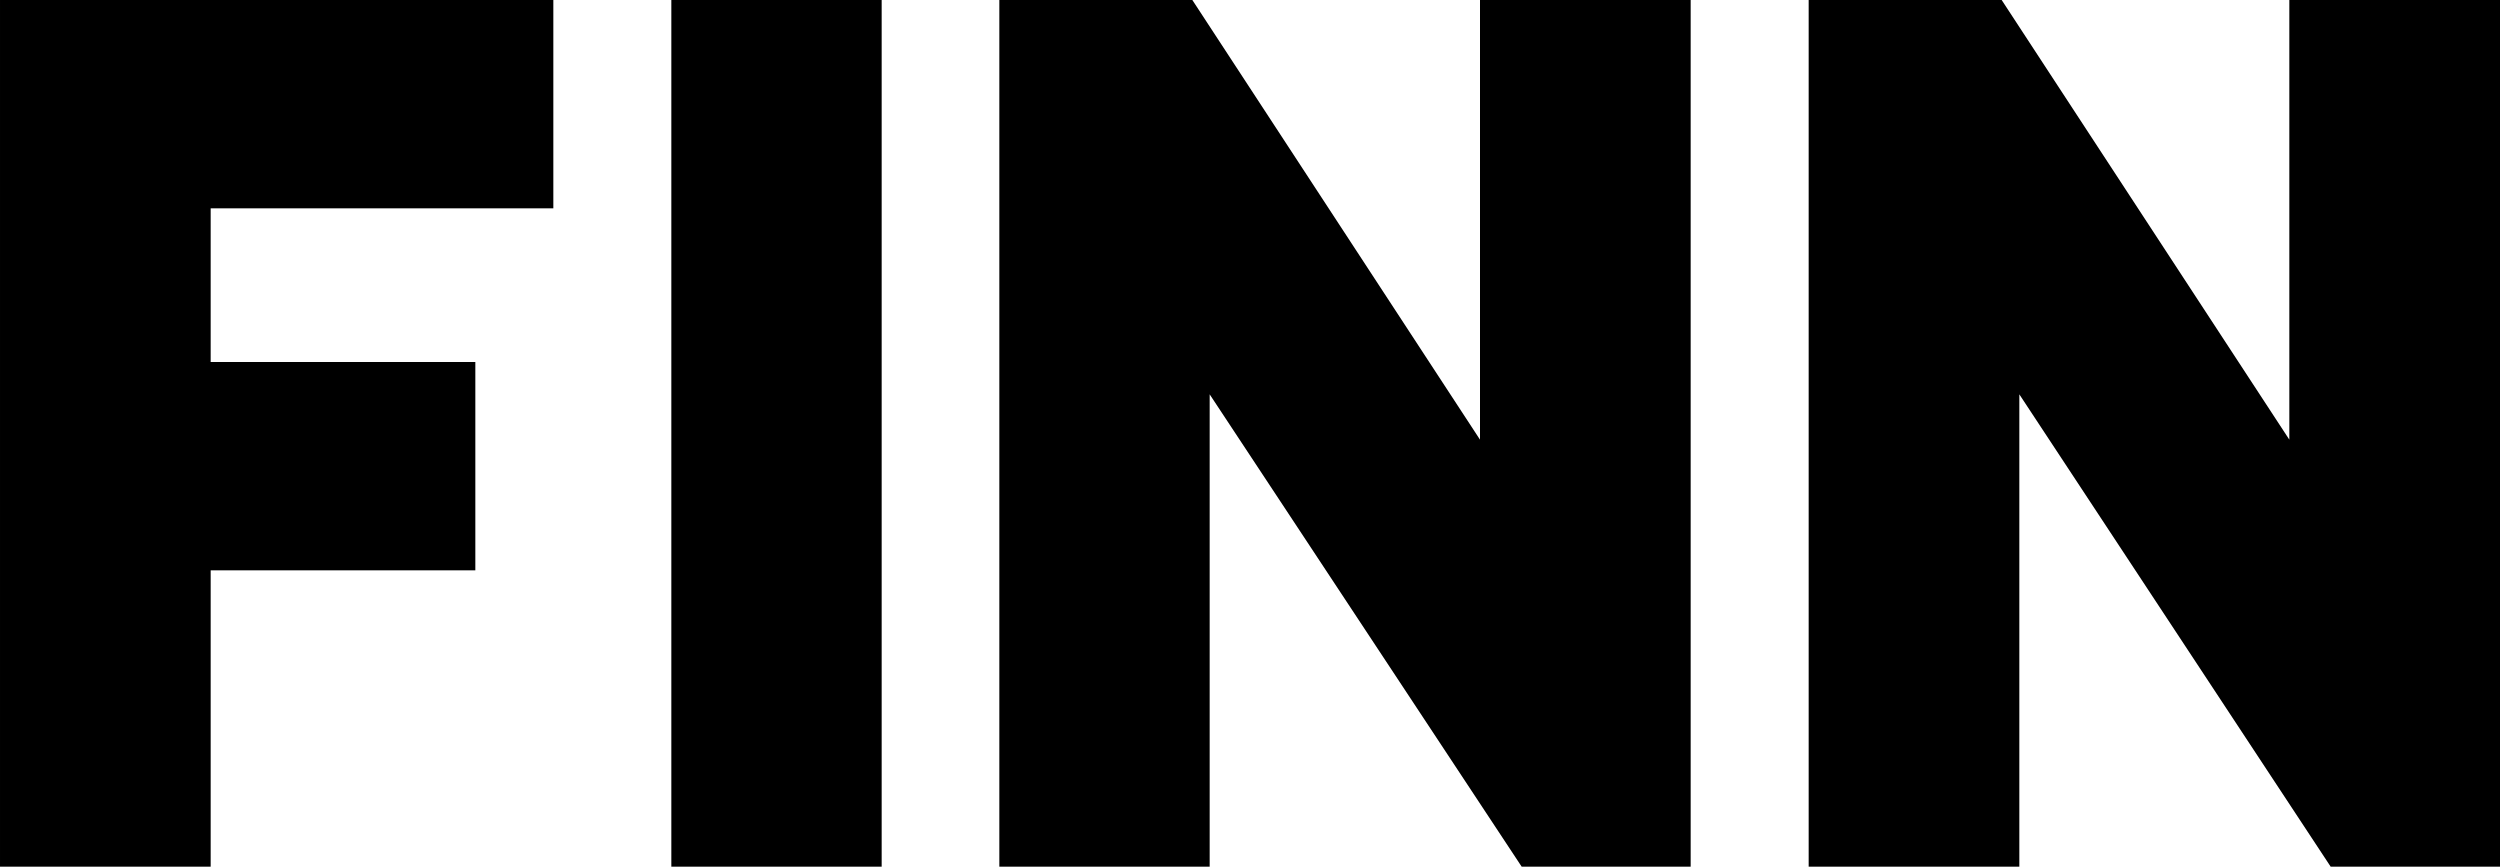 <svg version="1.2" xmlns="http://www.w3.org/2000/svg" viewBox="0 0 75 26" width="75" height="26">
	<defs>
		<clipPath clipPathUnits="userSpaceOnUse" id="cp1">
			<path d="m0 0h75v26h-75z"/>
		</clipPath>
	</defs>
	<style>
		.s0 { fill: #000000 } 
	</style>
	<g id="Clip-Path" clip-path="url(#cp1)">
		<g>
			<path fill-rule="evenodd" class="s0" d="m6.32 26v-8.89h7.94v-6.25h-7.94v-4.61h10.28v-6.25h-16.6v26zm20.13-26h-6.31v26h6.31zm9.32 0h-5.79v26h6.31v-14.17l9.36 14.17h5.07v-26h-6.32v13.19zm24.28 0h-5.79v26h6.32v-14.17l9.34 14.17h5.08v-26h-6.32v13.19z"/>
		</g>
	</g>
</svg>
